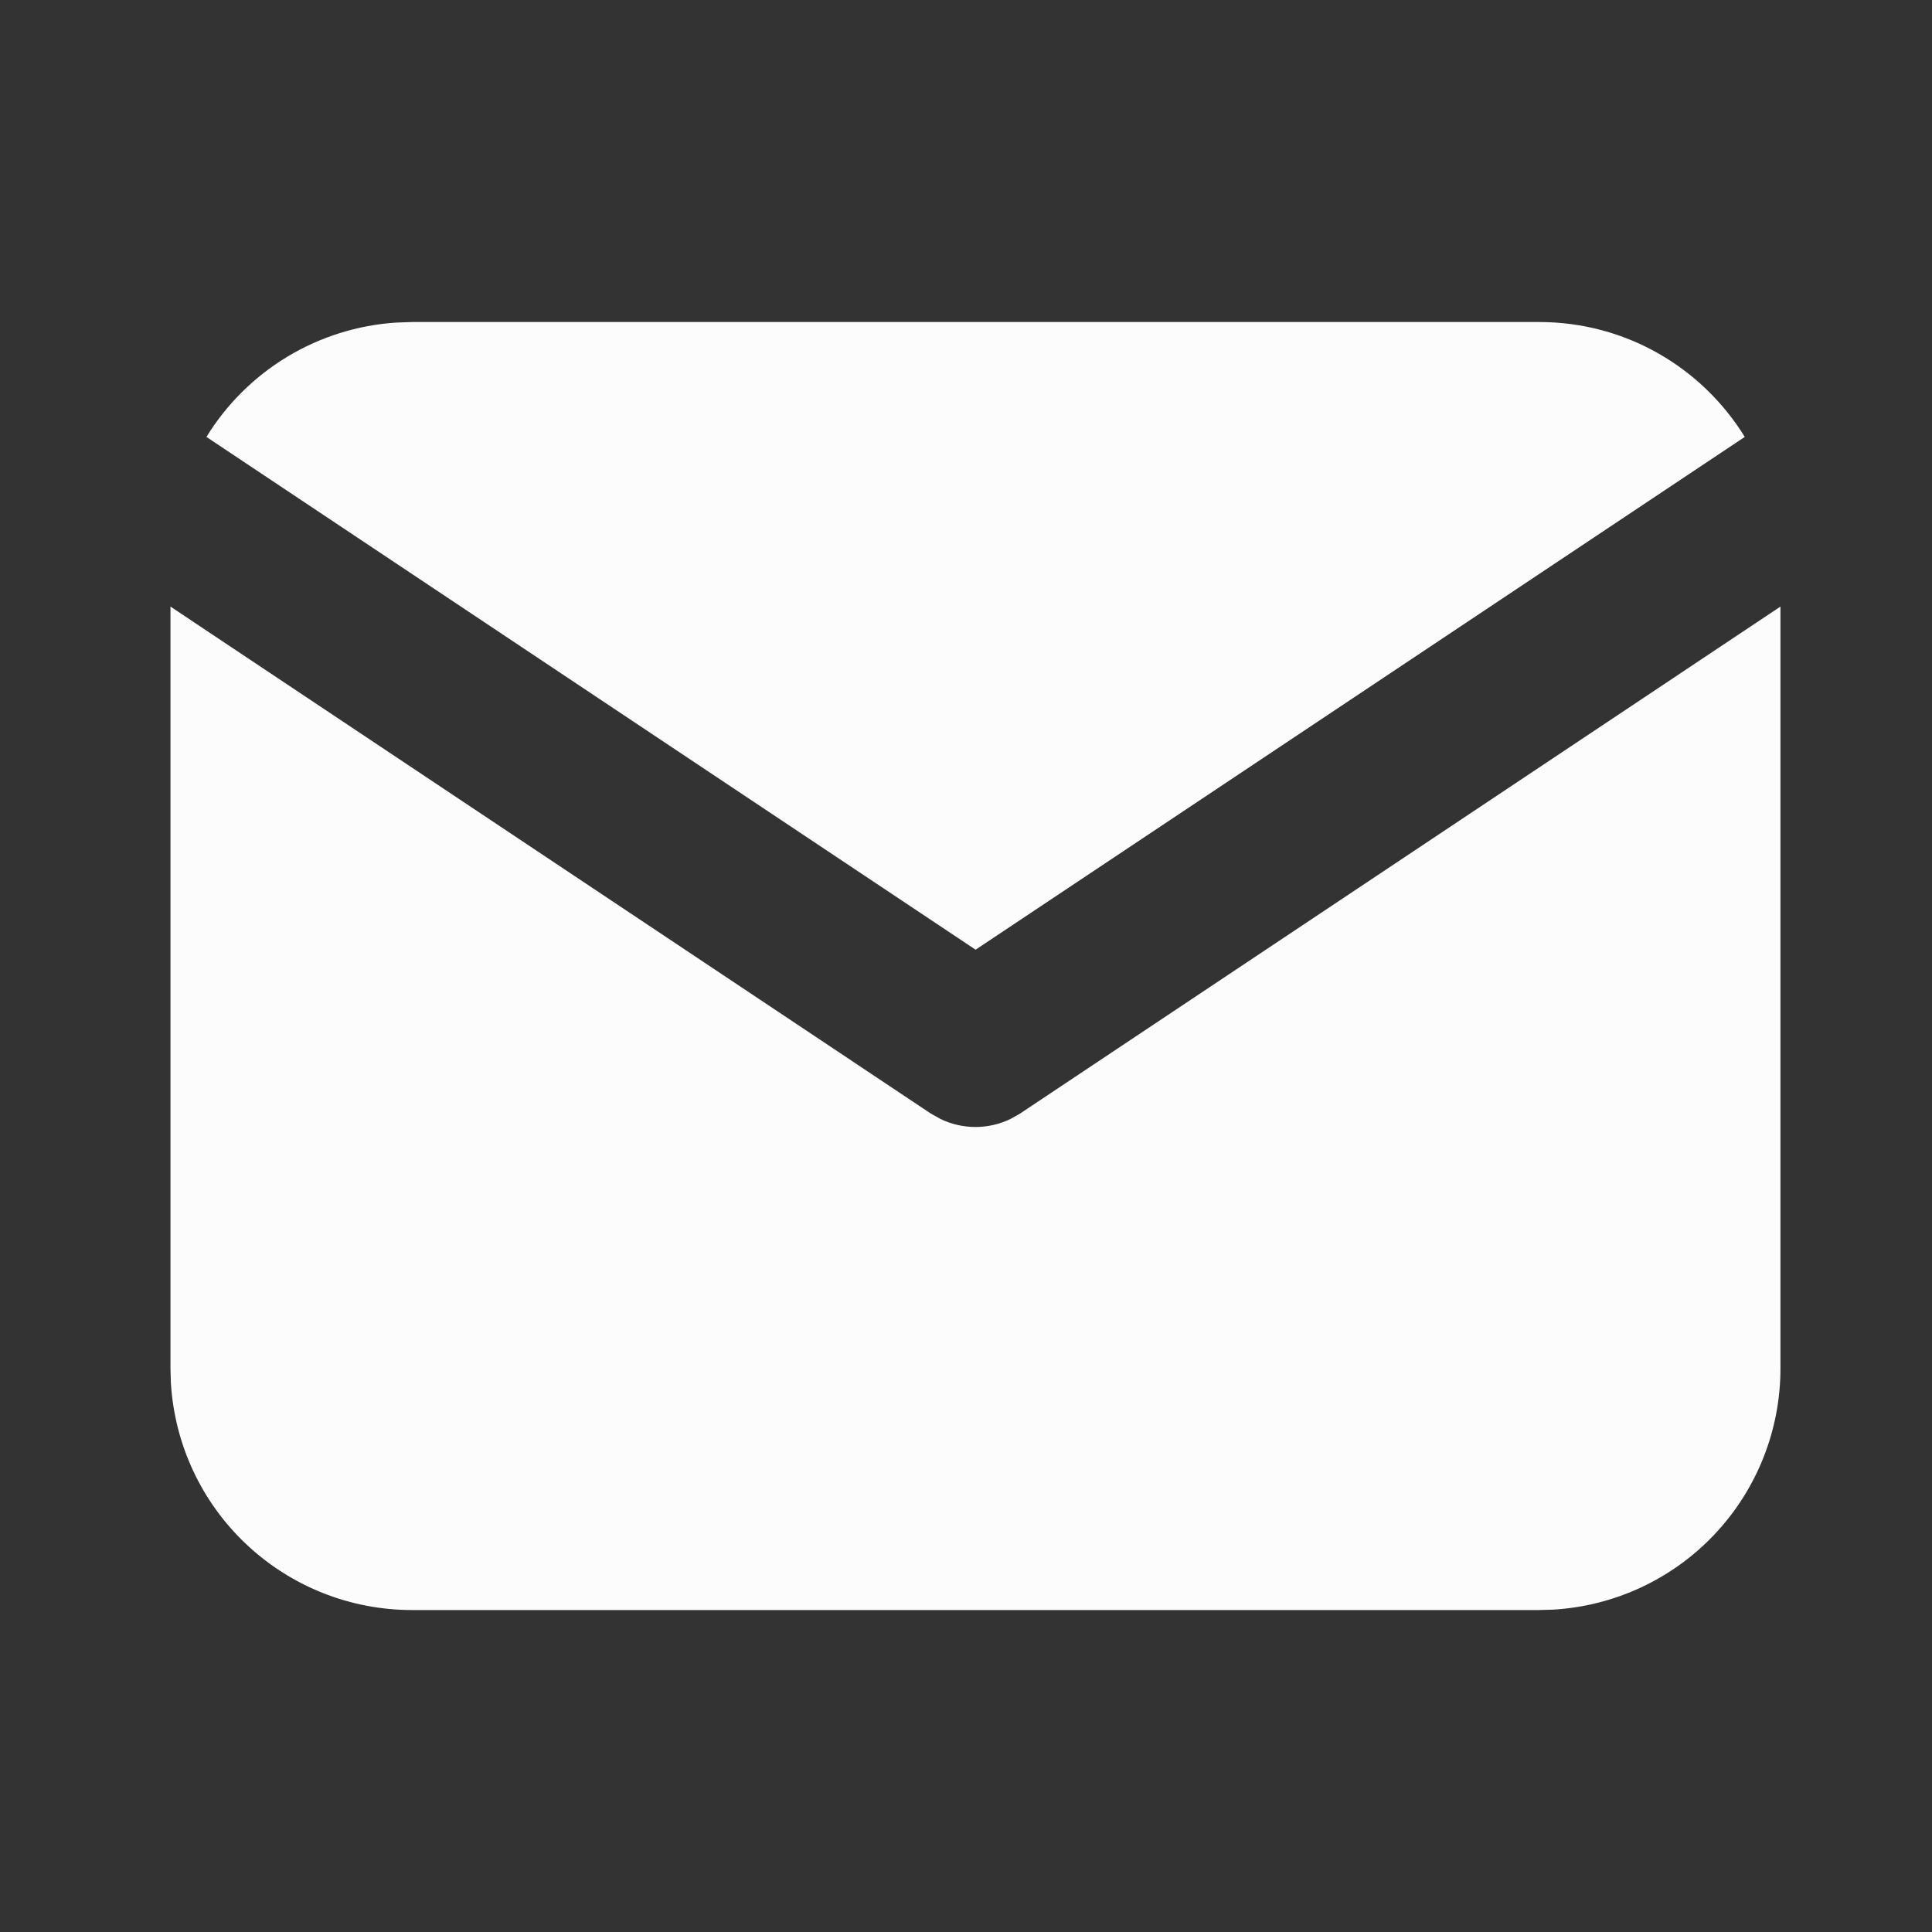 <?xml version="1.0" encoding="UTF-8"?> <svg xmlns="http://www.w3.org/2000/svg" width="34" height="34" viewBox="0 0 34 34" fill="none"><rect x="0" y="0" width="34" height="34" fill="#333333" stroke="none"/><path d="M31.333 10.675V24.084C31.333 25.168 30.919 26.211 30.175 27C29.432 27.789 28.415 28.263 27.333 28.327L27.083 28.334H7.25C6.166 28.334 5.123 27.92 4.334 27.176C3.545 26.433 3.071 25.416 3.007 24.333L3 24.084V10.675L16.38 19.596L16.545 19.689C16.738 19.784 16.951 19.833 17.167 19.833C17.382 19.833 17.595 19.784 17.789 19.689L17.953 19.596L31.333 10.675Z" fill="#FCFCFC"></path><path d="M27.086 5.667C28.616 5.667 29.957 6.474 30.705 7.689L17.169 16.713L3.633 7.689C3.988 7.112 4.476 6.628 5.056 6.278C5.636 5.928 6.292 5.722 6.968 5.677L7.252 5.667H27.086Z" fill="#FCFCFC"></path></svg> 
